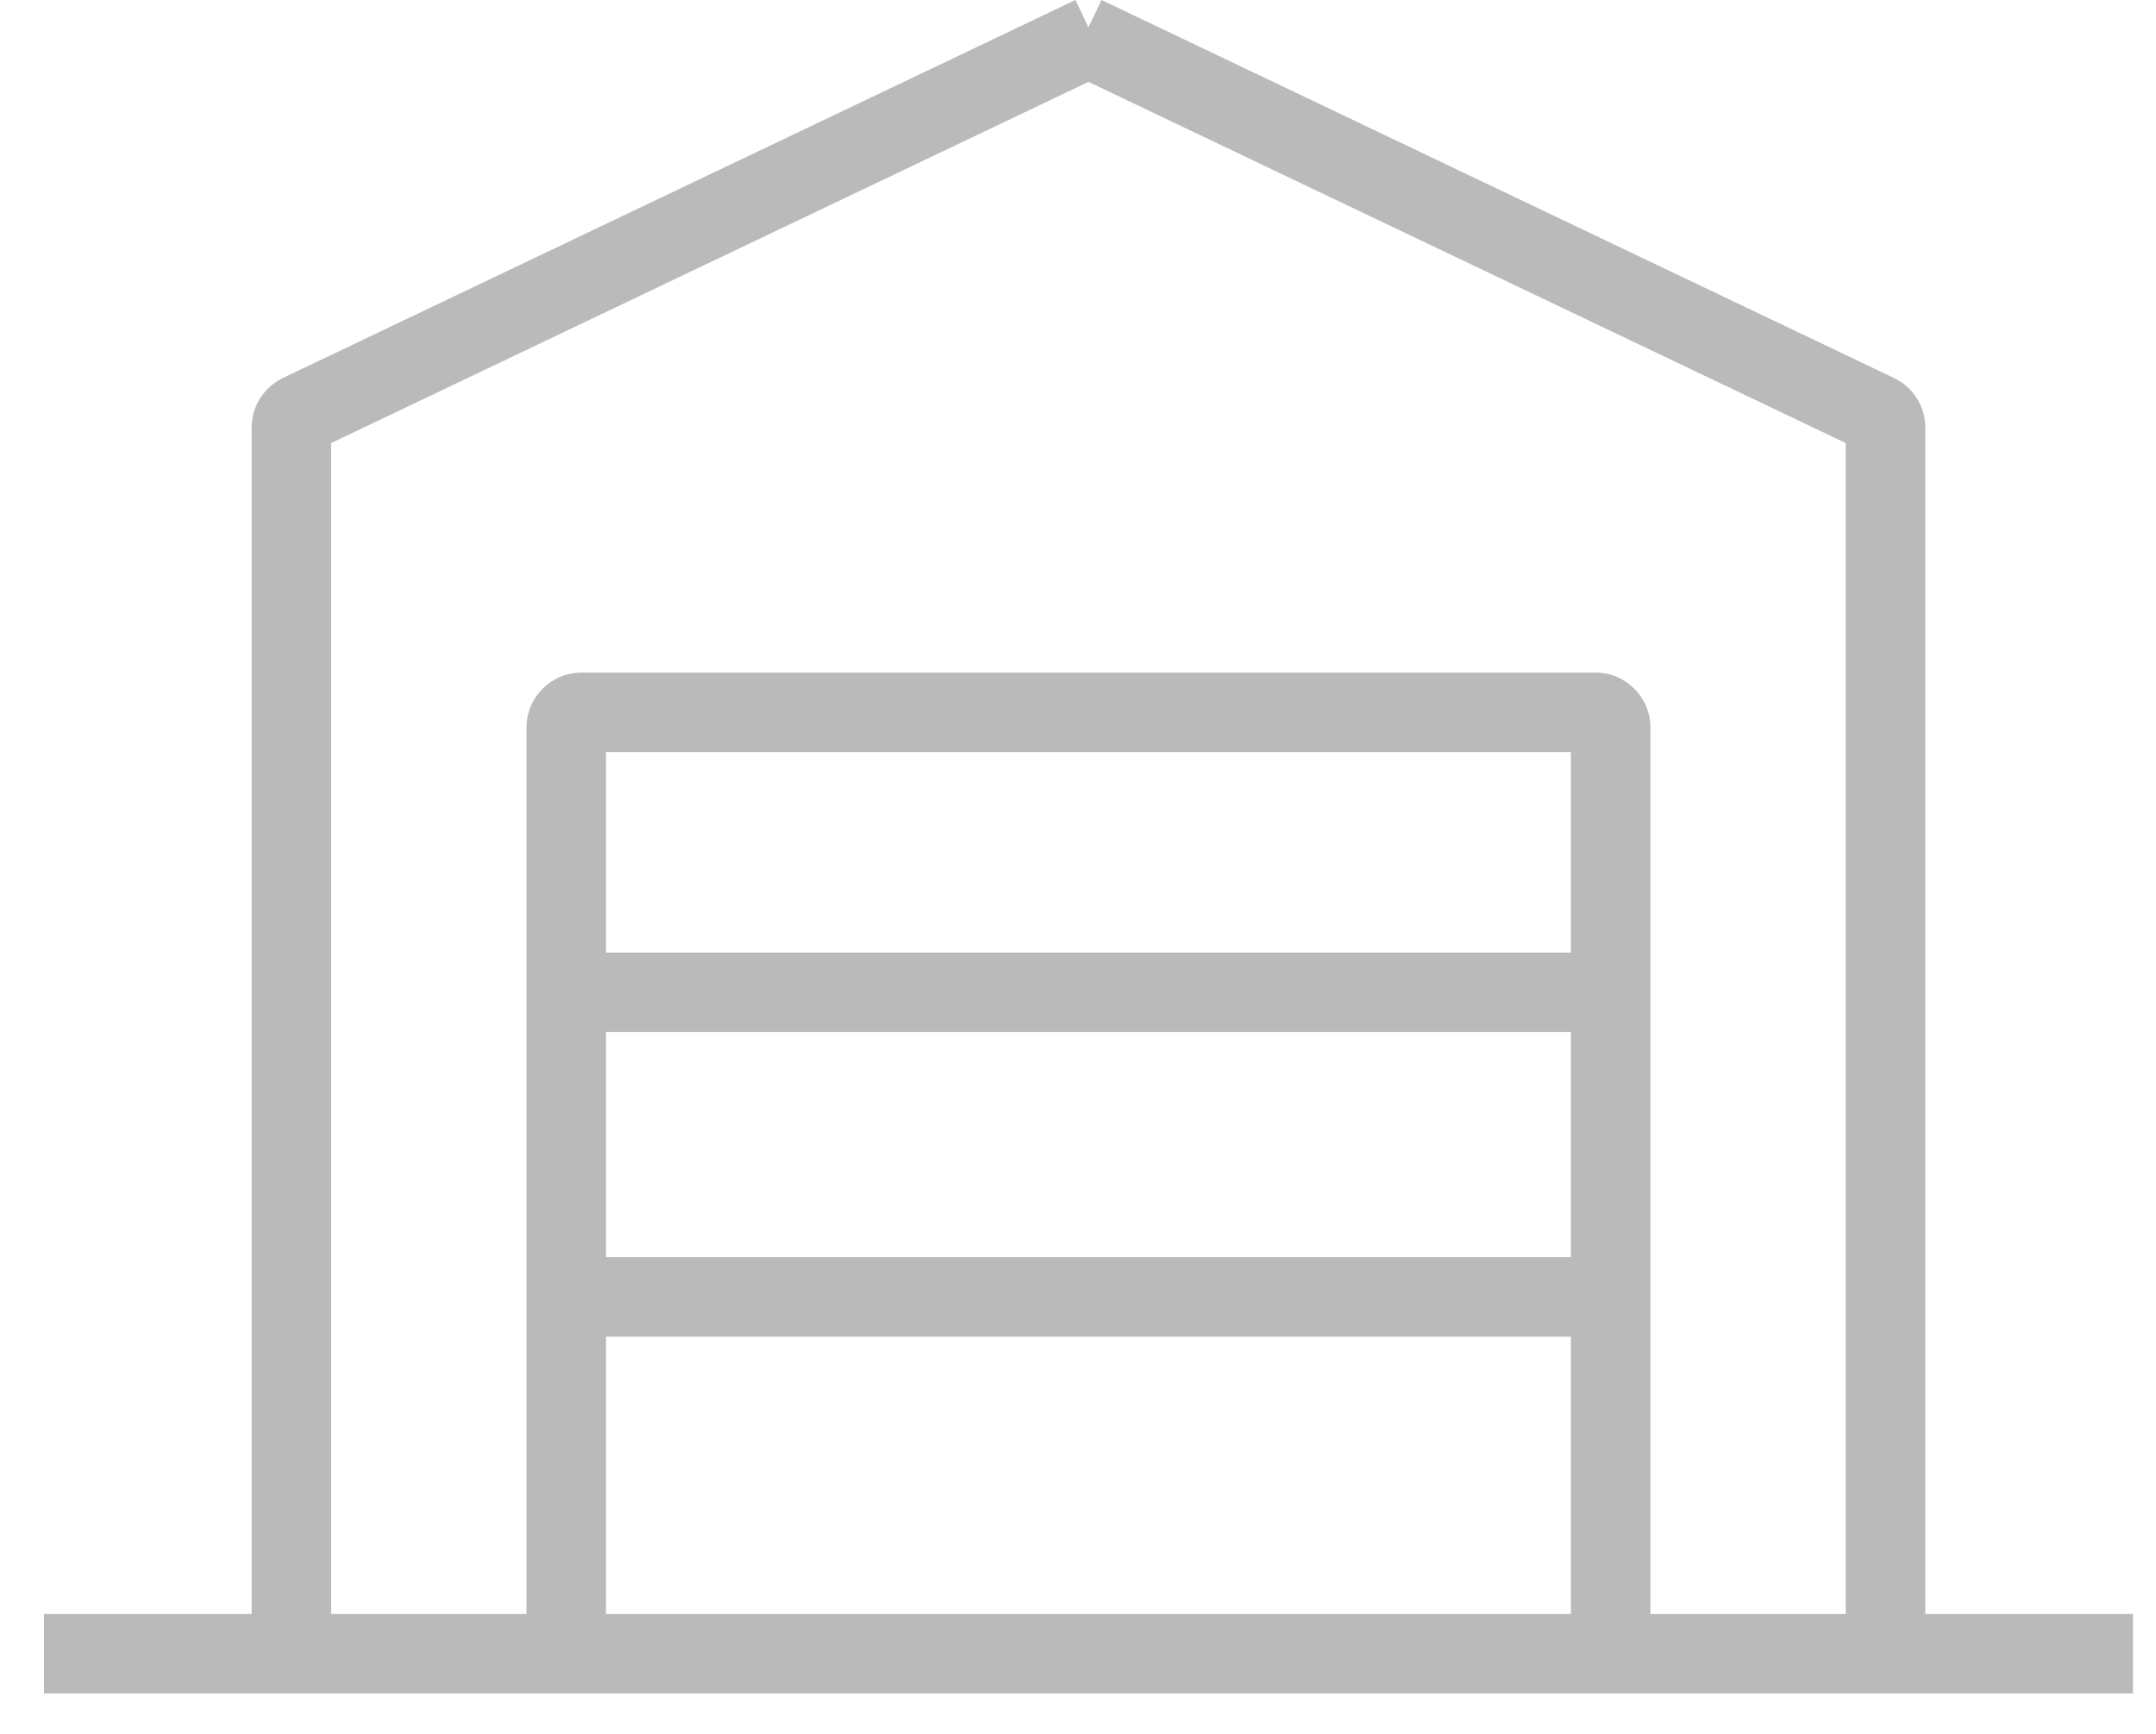 <svg width="46" height="37" viewBox="0 0 46 37" fill="none" xmlns="http://www.w3.org/2000/svg">
<g clip-path="url(#clip0_820_151)">
<path fill-rule="evenodd" clip-rule="evenodd" d="M23.223 0.584L23.502 0L40.425 8.073C40.825 8.271 41.078 8.678 41.078 9.124V34.441H45.509V36.138H0.938V34.441H5.369V9.124C5.369 8.678 5.621 8.271 6.033 8.067L22.945 0L23.223 0.584ZM7.065 34.441H11.233V15.525C11.233 14.877 11.761 14.352 12.408 14.352H23.115H23.332H34.038C34.686 14.352 35.213 14.877 35.213 15.525V34.441H39.381V9.455L23.223 1.747L7.065 9.455V34.441ZM33.516 34.441V28.524H23.332H23.115H12.93V34.441H33.516ZM12.93 16.049H23.115H23.332H33.516V20.327H23.332H23.115H12.93V16.049ZM23.115 22.023H12.93V26.827H23.115H23.332H33.516V22.023H23.332H23.115Z" fill="#BABABA"/>
</g>
<defs>
<clipPath id="clip0_820_151">
<rect width="46" height="37" fill="white"/>
</clipPath>
</defs>
</svg>
